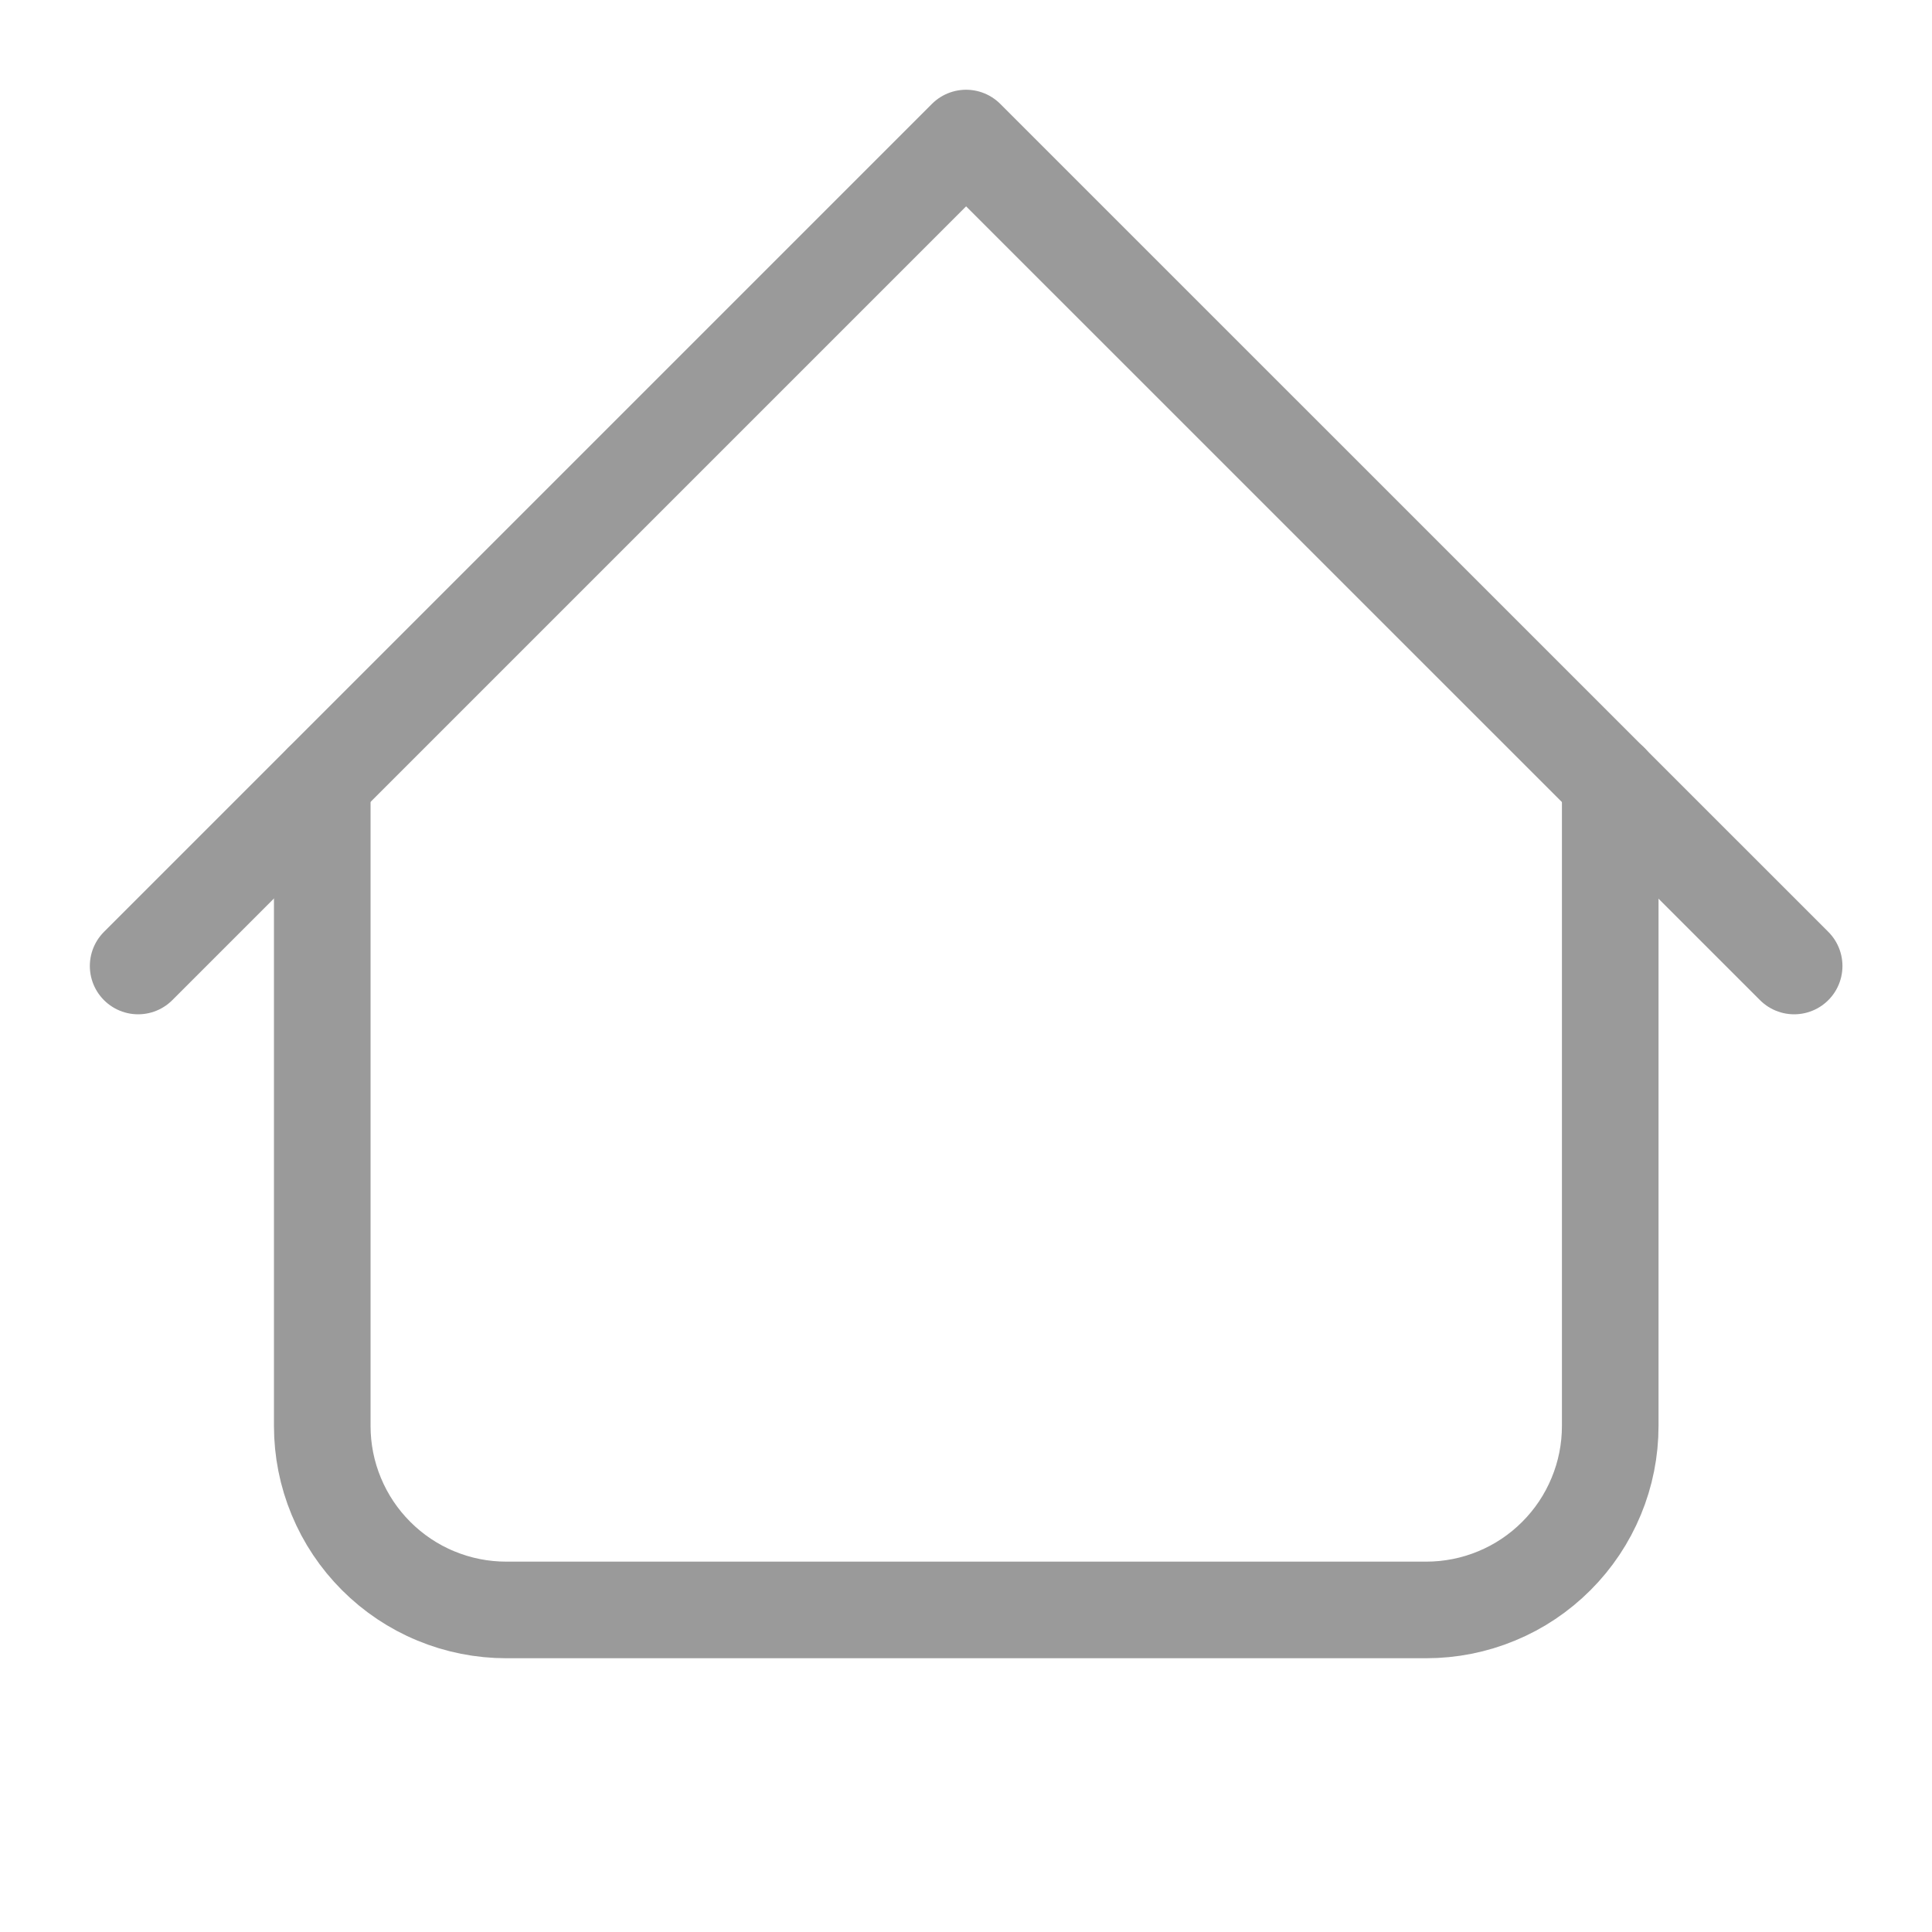 <svg width="20" height="20" viewBox="0 0 20 20" fill="none" xmlns="http://www.w3.org/2000/svg">
<g id="Frame">
<path id="Vector" d="M1.43 10L10.001 1.429L18.573 10" stroke="#9A9A9A" stroke-linecap="round" stroke-linejoin="round"/>
<path id="Vector_2" d="M3.336 8.095V14.761C3.336 15.012 3.385 15.259 3.481 15.49C3.577 15.722 3.717 15.931 3.894 16.108C4.071 16.285 4.281 16.426 4.512 16.521C4.743 16.617 4.991 16.666 5.241 16.666H14.764C15.014 16.666 15.262 16.617 15.493 16.521C15.724 16.426 15.934 16.285 16.111 16.108C16.288 15.931 16.428 15.722 16.524 15.49C16.62 15.259 16.669 15.012 16.669 14.761V8.095" stroke="#9A9A9A" stroke-linecap="round" stroke-linejoin="round"/>
</g>
</svg>
